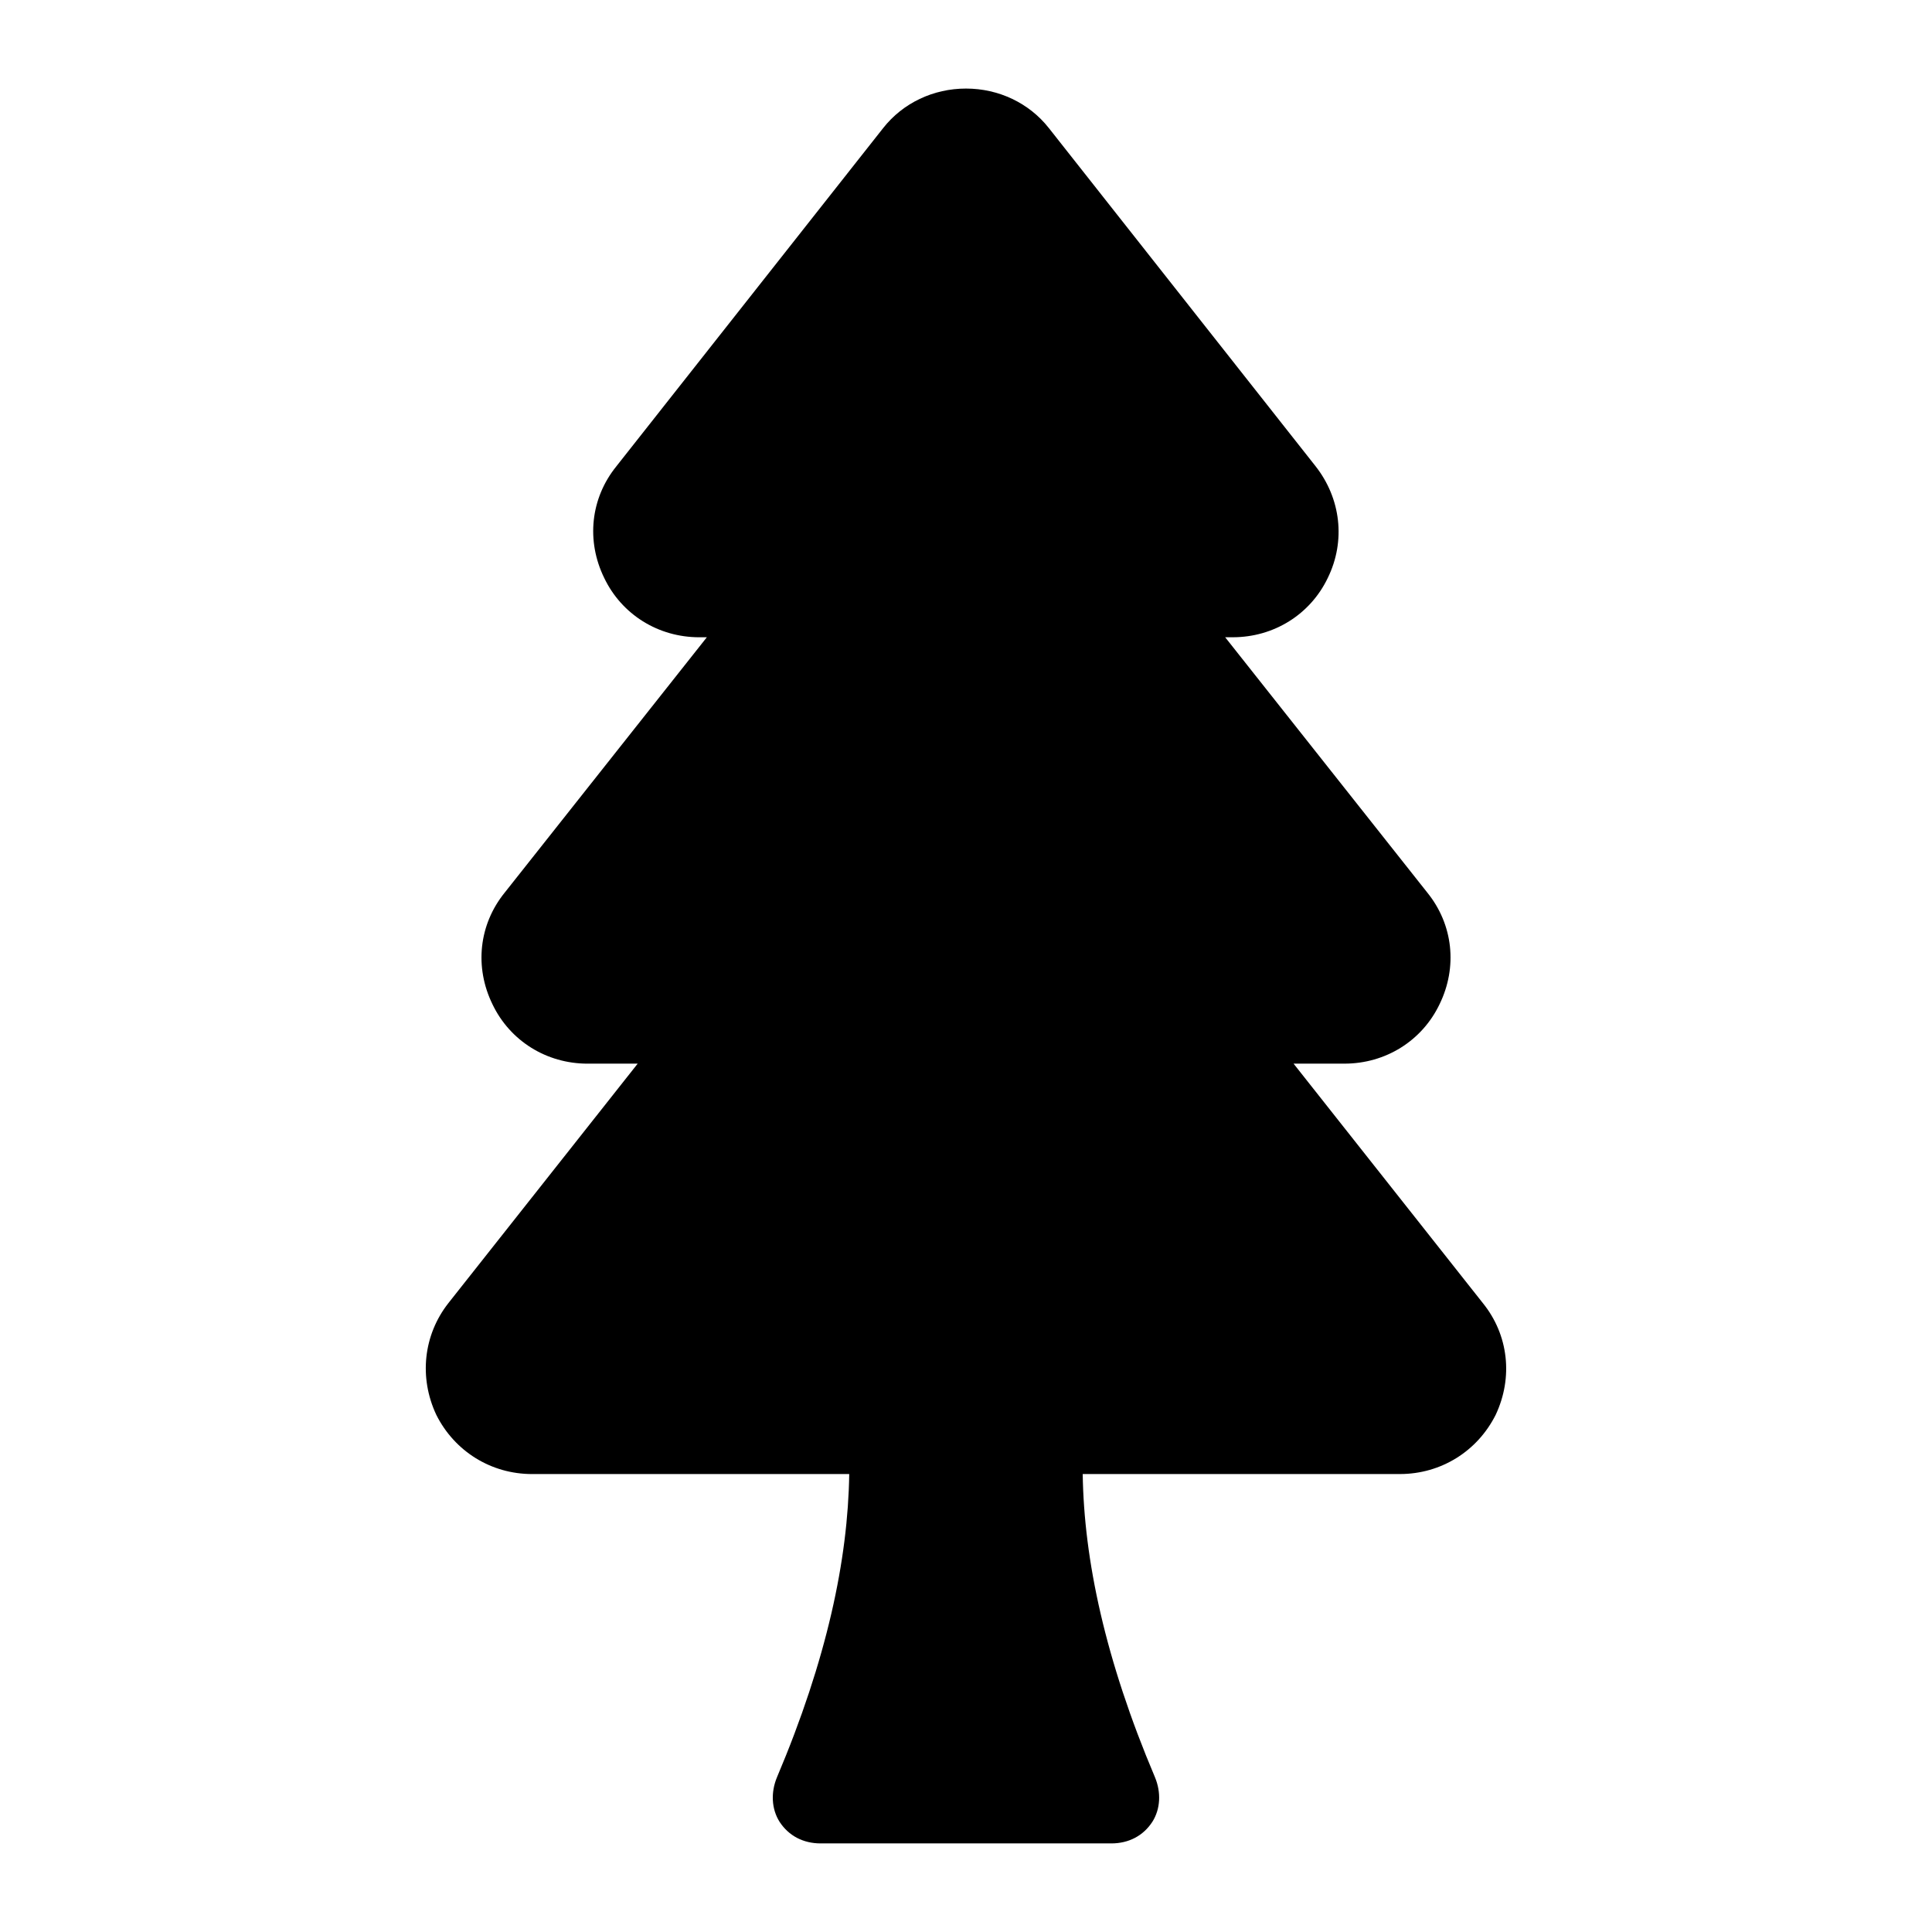 <?xml version="1.0" encoding="UTF-8"?>
<!-- Uploaded to: ICON Repo, www.iconrepo.com, Generator: ICON Repo Mixer Tools -->
<svg fill="#000000" width="800px" height="800px" version="1.1" viewBox="144 144 512 512" xmlns="http://www.w3.org/2000/svg">
 <path d="m536.96 489.32-50.152-63.445h13.496c10.875 0 20.543-6.043 25.176-15.711 4.832-9.867 3.625-21.148-3.223-29.609l-53.574-67.676h2.012c10.879 0 20.543-6.043 25.176-15.711 4.836-9.867 3.426-21.148-3.223-29.605l-70.695-89.629c-5.234-6.641-13.293-10.465-21.953-10.465s-16.719 3.824-21.953 10.473l-70.695 89.625c-6.848 8.457-8.055 19.738-3.223 29.605 4.633 9.668 14.301 15.711 25.176 15.711h2.016l-53.574 67.676c-6.848 8.461-8.055 19.738-3.223 29.609 4.633 9.668 14.301 15.711 25.176 15.711h13.293l-50.152 63.445c-6.644 8.457-7.852 19.738-3.223 29.605 4.832 9.668 14.504 15.711 25.379 15.711h84.059c-0.328 22.676-5.93 49.152-19.148 80.355-1.68 4.027-1.445 8.418 0.676 11.785 2.414 3.711 6.246 5.742 10.914 5.742h76.996c4.668 0 8.5-2.031 10.91-5.746 2.121-3.363 2.356-7.758 0.676-11.785-13.215-31.203-18.82-57.676-19.148-80.355h84.07c10.879 0 20.543-6.043 25.379-15.711 4.637-9.867 3.43-21.148-3.418-29.605z"/>
</svg>